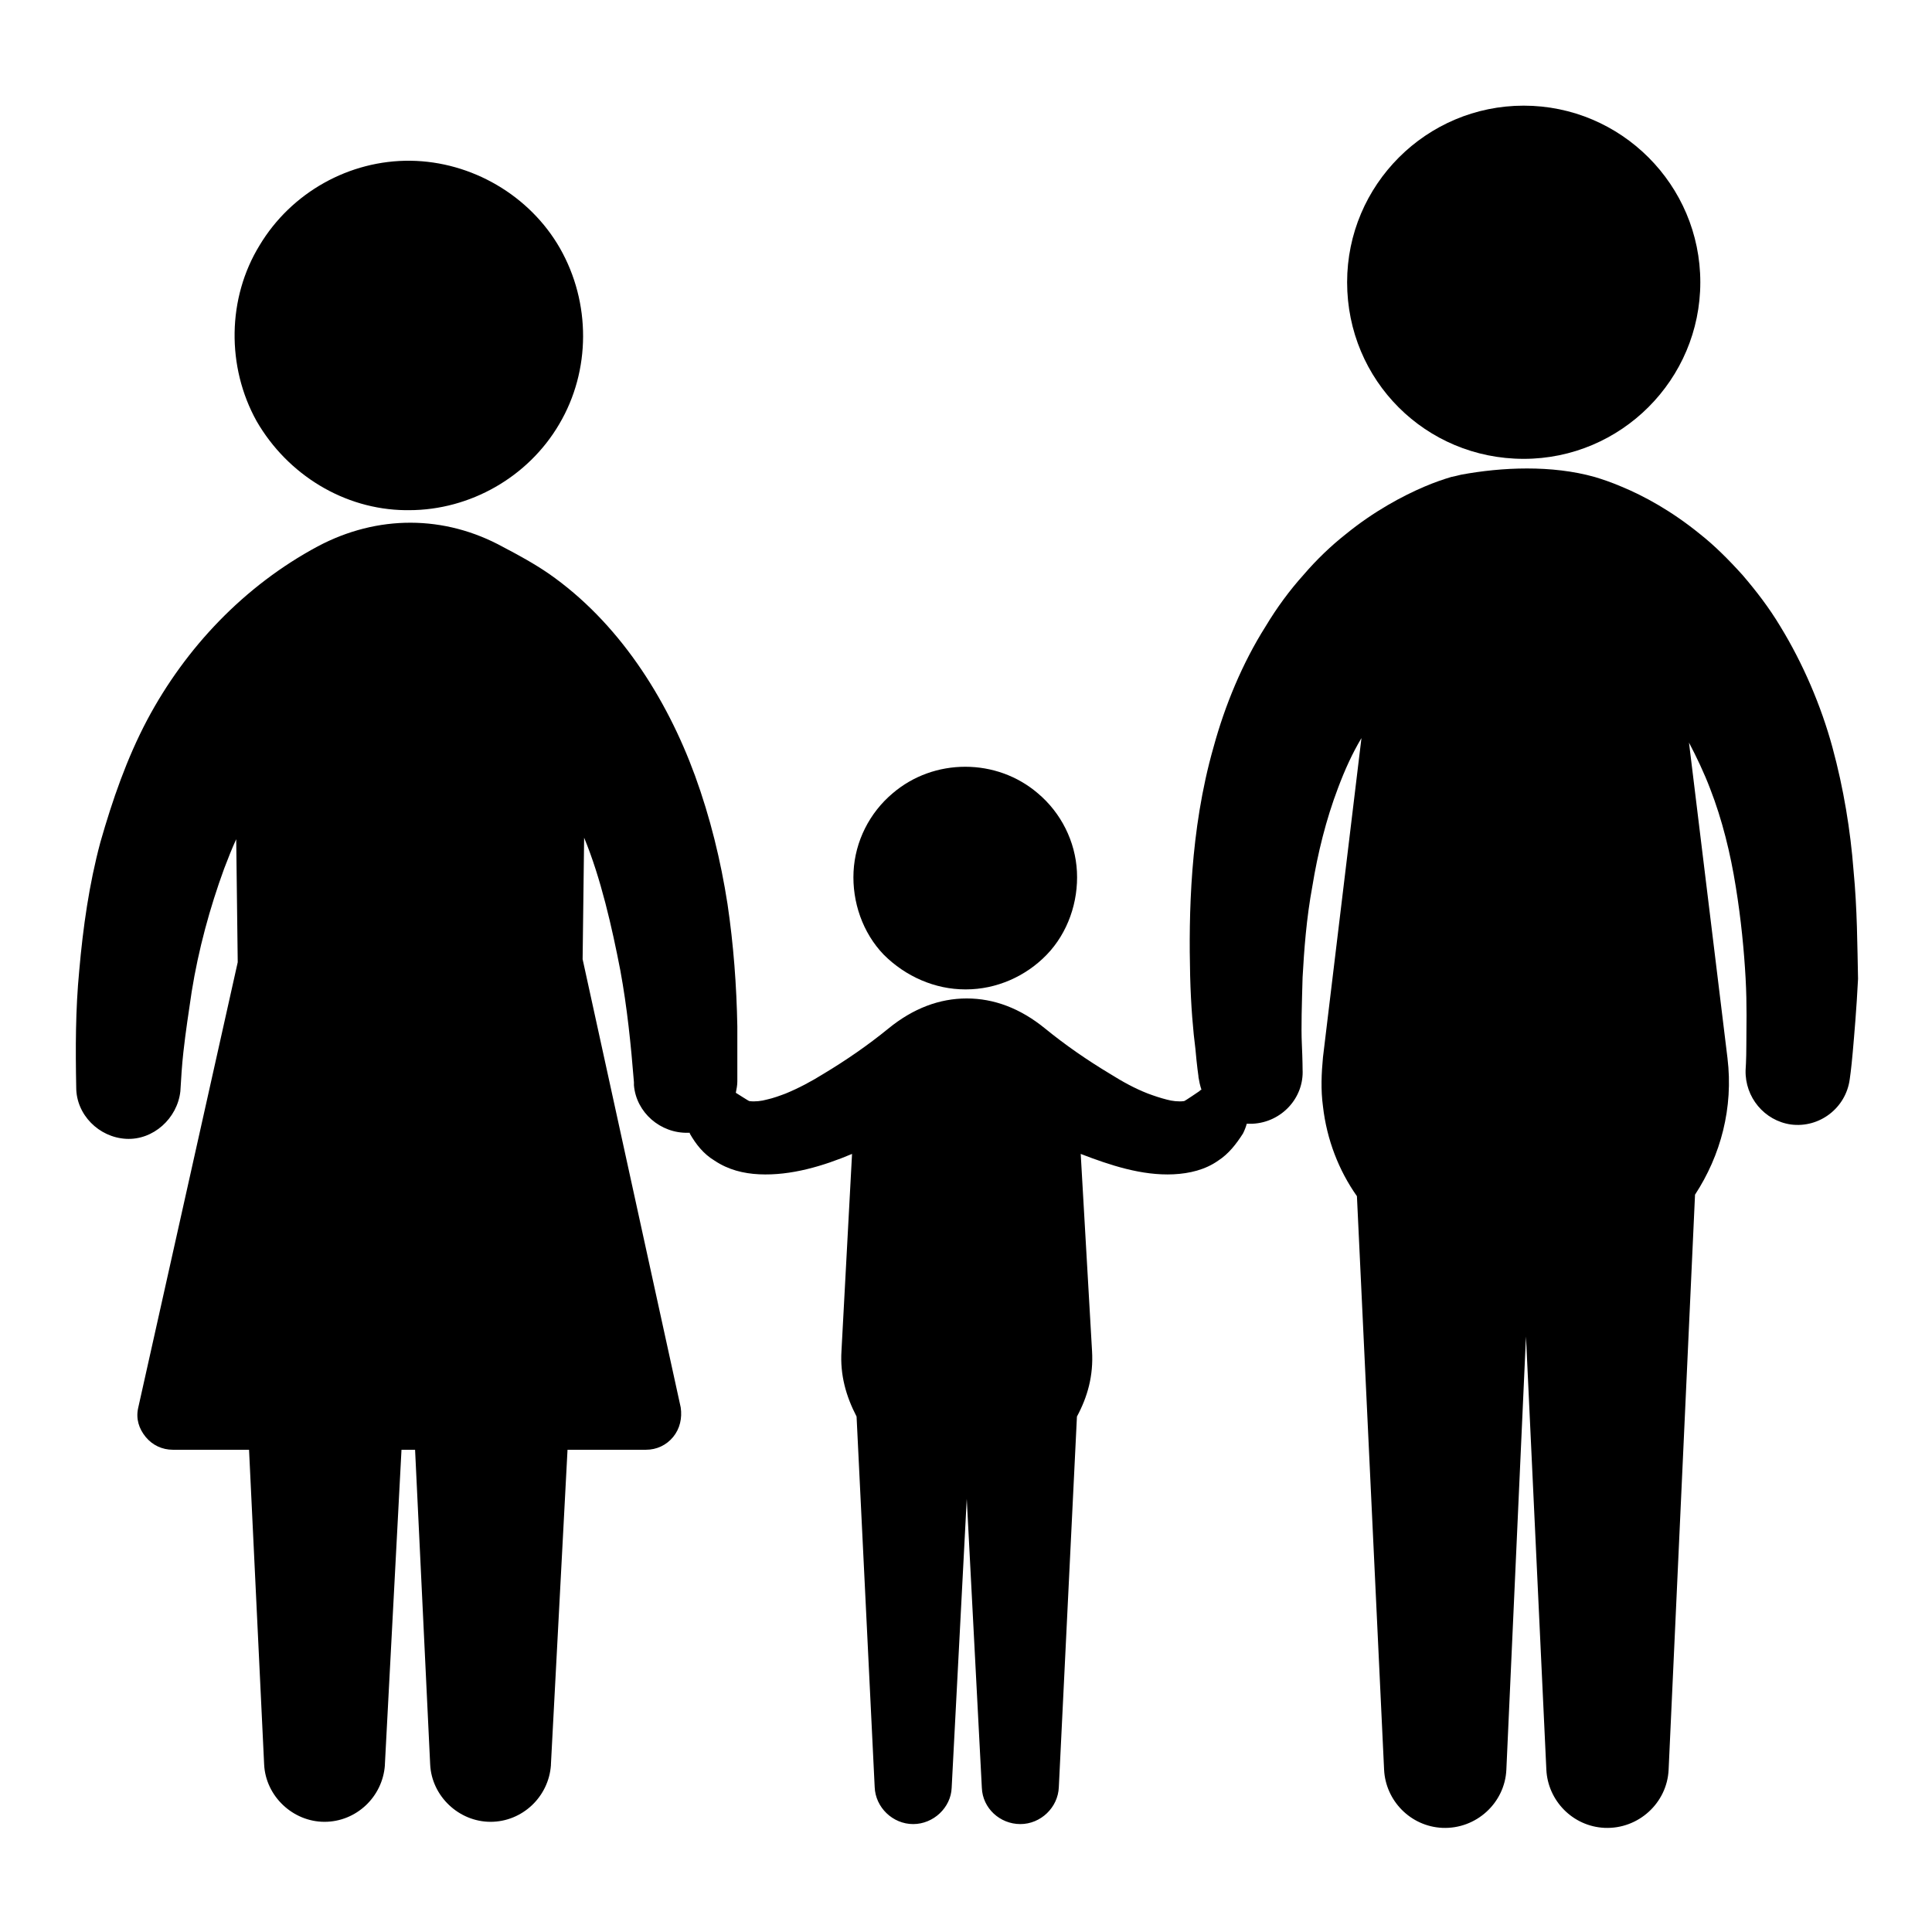 <?xml version="1.0" encoding="utf-8"?>
<!-- Svg Vector Icons : http://www.onlinewebfonts.com/icon -->
<!DOCTYPE svg PUBLIC "-//W3C//DTD SVG 1.1//EN" "http://www.w3.org/Graphics/SVG/1.1/DTD/svg11.dtd">
<svg version="1.1" xmlns="http://www.w3.org/2000/svg" xmlns:xlink="http://www.w3.org/1999/xlink" x="0px" y="0px" viewBox="0 0 256 256" enable-background="new 0 0 256 256" xml:space="preserve">
<g><g><g><g><path fill="#000000" d="M201.9,60.8c12.9,0,23.4-10.5,23.4-23.4c0-12.9-10.5-23.4-23.4-23.4s-23.4,10.5-23.4,23.4C178.5,50.4,188.9,60.8,201.9,60.8z"/><path fill="#000000" d="M245.6,115.3c-0.4-5.2-1.3-10.8-2.8-16.3s-3.9-11.1-6.9-16c-1.5-2.5-3.2-4.7-5-6.8c-1.8-2-3.7-3.9-5.6-5.4c-3.8-3.1-7.5-5.1-10.4-6.3c-1.4-0.6-2.6-1-3.6-1.3c-5.7-1.6-12.3-1.3-17.7-0.3c-0.4,0.1-0.8,0.2-1.3,0.3c-1,0.3-2.2,0.7-3.6,1.3c-2.8,1.2-6.6,3.2-10.4,6.3c-1.9,1.5-3.8,3.3-5.6,5.4c-1.8,2-3.5,4.3-5,6.8c-3.1,4.9-5.4,10.5-6.9,16c-1.6,5.6-2.4,11.2-2.8,16.3c-0.4,5.2-0.4,9.9-0.3,14c0.1,4,0.4,7.4,0.7,9.7c0.2,2.3,0.4,3.6,0.4,3.6v0.1c0.1,0.6,0.2,1.1,0.4,1.7c-0.1,0-0.2,0.1-0.3,0.2c0,0-1.9,1.3-2,1.3c-0.7,0.1-1.6,0-2.3-0.2c-0.8-0.2-1.7-0.5-2.5-0.8c-1.8-0.7-3.4-1.6-5-2.6c-3-1.8-5.9-3.8-8.6-6c-3.3-2.7-6.8-4-10.4-4l0,0h0h0l0,0c-3.6,0-7.1,1.3-10.4,4c-2.7,2.2-5.6,4.2-8.6,6c-1.6,1-3.3,1.9-5,2.6c-0.8,0.3-1.6,0.6-2.5,0.8c-0.7,0.2-1.6,0.3-2.3,0.2c-0.1,0-1.3-0.8-1.8-1.1c0.1-0.5,0.2-1,0.2-1.5c0-2.3,0-4.6,0-6.9c0,0,0,0,0-0.1c0-0.7,0-0.6,0-0.3c-0.1-5.4-0.5-10.8-1.3-16.2c-0.9-5.8-2.3-11.5-4.3-17c-3.8-10.4-10.2-20.4-19.4-26.8c-1.9-1.3-3.9-2.4-6-3.5c-7.8-4.3-16.7-4.3-24.6-0.1c-9.7,5.2-17.5,13.4-22.6,23c-2.7,5.1-4.6,10.6-6.2,16.2c-1.5,5.6-2.3,11.3-2.8,17c-0.5,5.2-0.5,10.3-0.4,15.5c0,3.6,3,6.6,6.6,6.8c3.6,0.2,6.8-2.7,7.2-6.3c0.1-1.7,0.2-3.4,0.4-5.2c0.3-2.7,0.7-5.3,1.1-8c0.9-5.6,2.4-11.1,4.3-16.3c0.5-1.3,1-2.6,1.6-3.9l0.2,16.3l-13.2,59.1c-0.3,1.4,0.1,2.7,1,3.8c0.9,1.1,2.2,1.7,3.6,1.7h10.1l2,41.7c0.2,4.2,3.8,7.6,8,7.6c4.2,0,7.7-3.3,8-7.5c0,0,0-0.1,0-0.1l2.2-41.7H55l2,41.7c0.2,4.2,3.8,7.6,8,7.6c4.2,0,7.7-3.3,8-7.5c0,0,0-0.1,0-0.1l2.2-41.7h10.4c1.4,0,2.7-0.6,3.6-1.7c0.9-1.1,1.2-2.5,1-3.9l-13-59.4l0.2-16.1c2.2,5.3,3.7,11.9,4.8,17.6c0.9,4.9,1.4,9.8,1.8,14.8c0,0.1,0,0.2,0,0.4c0.3,3.6,3.5,6.4,7.2,6.3c0.1,0,0.2,0,0.2,0c0,0,0,0.1,0,0.1c0.8,1.4,1.8,2.7,3.3,3.6c1.8,1.2,3.8,1.7,5.9,1.8c4.2,0.2,8.5-1.1,12.3-2.7l-1.4,26.1c-0.2,3.2,0.6,6,2,8.7l2.4,49.1c0.1,2.7,2.4,4.9,5.1,4.9c2.7,0,5-2.2,5.1-4.8l2-38.3l2,38.3c0.1,2.7,2.4,4.8,5.1,4.8c2.7,0,5-2.2,5.1-4.9l2.4-49.1c1.4-2.6,2.2-5.4,2-8.7l-1.5-26.1c3.9,1.5,8.1,2.9,12.3,2.7c2.1-0.1,4.2-0.6,5.9-1.8c1.4-0.9,2.4-2.2,3.3-3.6c0.2-0.4,0.4-0.9,0.5-1.3c0.3,0,0.5,0,0.8,0c3.8-0.2,6.8-3.4,6.6-7.2c0,0,0-1.2-0.1-3.4s0-5.2,0.1-8.8c0.2-3.6,0.5-7.8,1.3-12.1c0.7-4.3,1.8-8.8,3.4-13c0.9-2.4,1.9-4.6,3.1-6.6l-5.1,42.3c-0.2,2.1-0.3,4.3,0,6.5c0.5,4.4,2.1,8.5,4.5,11.9l3.6,76c0.2,4.1,3.5,7.5,7.7,7.7c4.5,0.2,8.3-3.3,8.5-7.7l2.6-57.4l2.7,57.4c0.2,4.1,3.5,7.5,7.7,7.7c4.5,0.2,8.3-3.3,8.5-7.7l3.5-76.2c3.4-5.2,5.1-11.5,4.3-18.1l-5.1-41.8c1,1.9,2,4,2.8,6.1c1.6,4.1,2.7,8.6,3.4,13c0.7,4.3,1.1,8.5,1.3,12.1c0.2,3.6,0.1,6.6,0.1,8.8c0,2.1-0.1,3.4-0.1,3.4c-0.1,3.6,2.5,6.7,6,7.2c3.8,0.5,7.3-2.2,7.8-6v0c0,0,0.2-1.3,0.4-3.6c0.2-2.3,0.5-5.7,0.7-9.7C246.1,125.3,246.1,120.5,245.6,115.3z"/><path fill="#000000" d="M53.7,67.6c0.2,0,0.3,0,0.5,0c8.1,0,15.8-4.4,19.9-11.4c4.2-7.1,4.2-16.1,0.1-23.3c-4-7-11.7-11.5-19.8-11.6c-8.1-0.1-15.8,4.2-20,11.2c-4.3,7-4.4,16.1-0.4,23.3C38.1,62.9,45.6,67.5,53.7,67.6z"/><path fill="#000000" d="M127.9,131.1C128,131.1,128,131.1,127.9,131.1c0.1,0,0.1,0,0.1,0c4,0,7.9-1.7,10.7-4.6c2.8-2.9,4.2-7,4-11c-0.2-4-2.1-7.8-5.2-10.4c-2.7-2.3-6.1-3.5-9.6-3.5l0,0h0h0l0,0c-3.5,0-6.9,1.2-9.6,3.5c-3.1,2.6-5,6.4-5.2,10.4c-0.2,4,1.2,8.1,4,11C120,129.4,123.9,131.1,127.9,131.1z"/></g></g><g></g><g></g><g></g><g></g><g></g><g></g><g></g><g></g><g></g><g></g><g></g><g></g><g></g><g></g><g></g></g></g>
</svg>